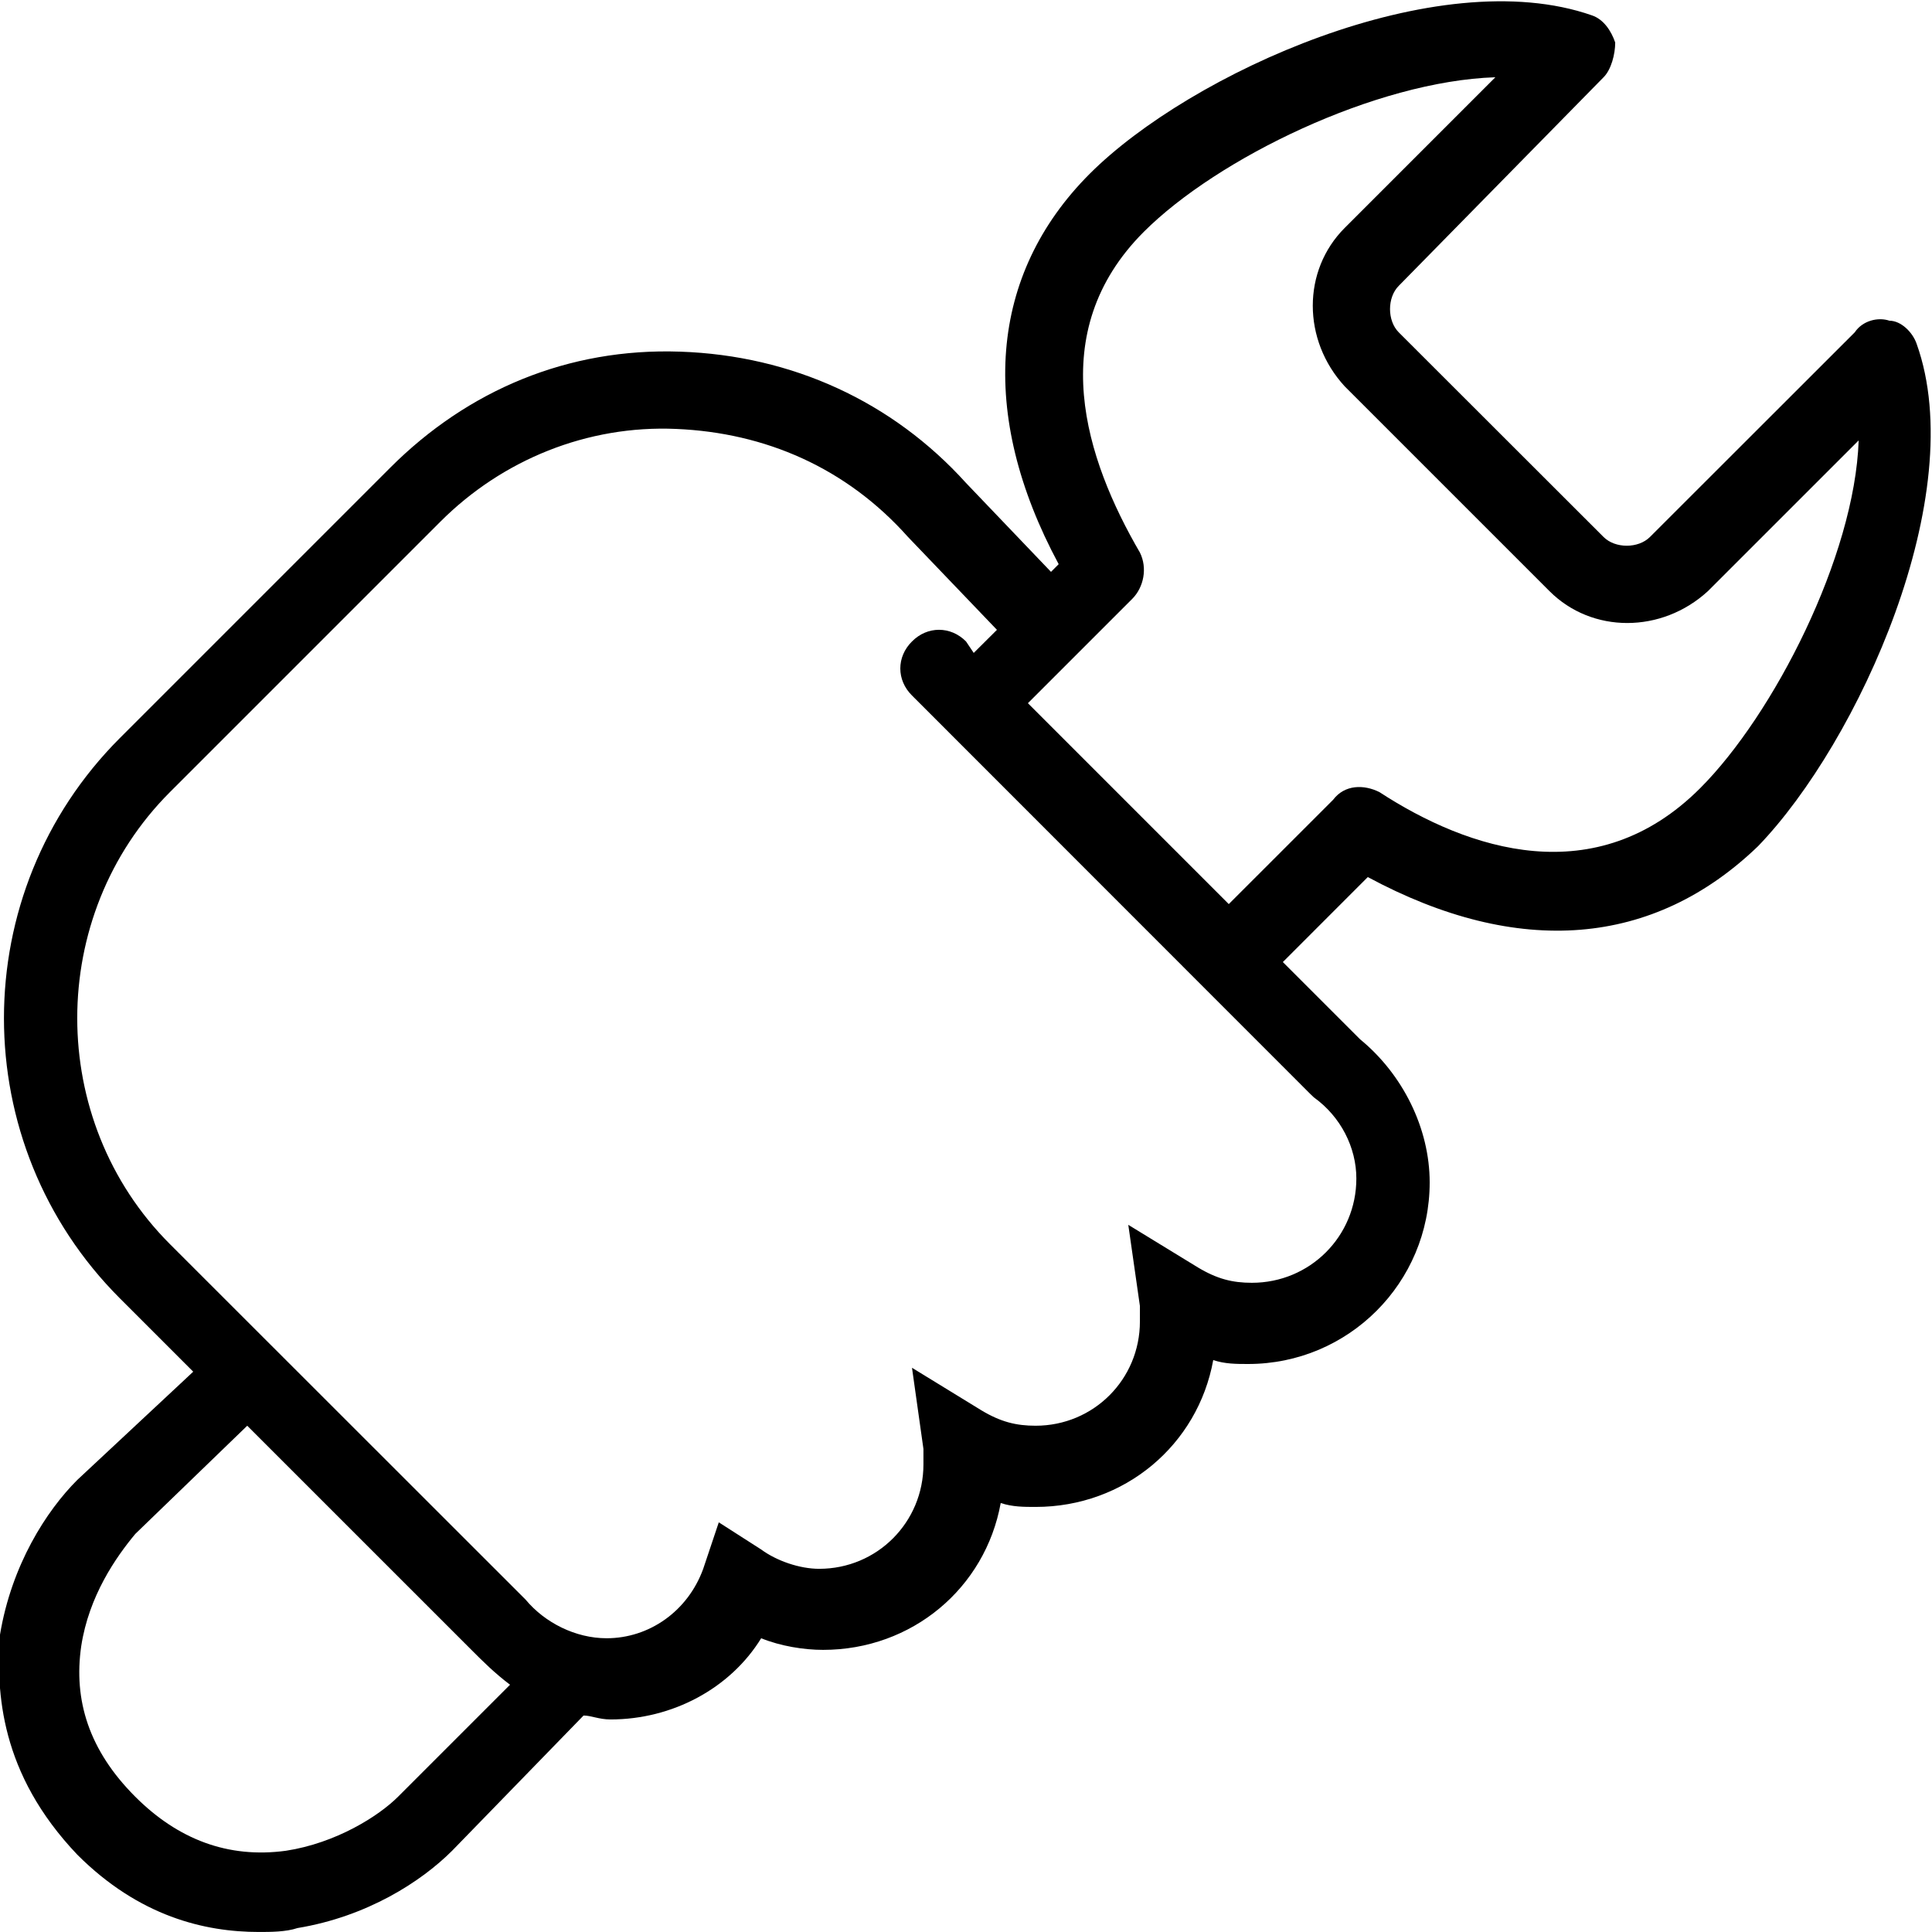 <svg width="66" height="66" viewBox="0 0 66 66" fill="none" xmlns="http://www.w3.org/2000/svg">
<g clip-path="url(#clip0)">
<path d="M65.475 11.745C65.341 11.353 64.944 10.956 64.546 10.956C64.155 10.822 63.623 10.956 63.361 11.353L56.364 18.345C55.966 18.742 55.178 18.742 54.781 18.345L47.783 11.353C47.386 10.956 47.386 10.162 47.783 9.765L54.781 2.639C55.044 2.376 55.178 1.845 55.178 1.453C55.044 1.056 54.781 0.659 54.383 0.525C49.103 -1.321 40.657 2.505 37.224 5.939C33.795 9.373 33.398 14.122 36.166 19.273L35.904 19.536L33.001 16.499C30.495 13.725 27.061 12.142 23.235 12.013C19.404 11.879 15.975 13.333 13.335 15.973L4.095 25.213C-1.185 30.493 -1.185 39.073 4.095 44.353L6.601 46.859L2.641 50.556C1.583 51.613 0.398 53.459 0.001 55.836C-0.134 57.816 0.001 60.585 2.641 63.359C4.755 65.473 6.998 65.999 8.843 65.999C9.241 65.999 9.766 65.999 10.164 65.865C12.54 65.473 14.386 64.282 15.444 63.225L19.935 58.605C20.198 58.605 20.46 58.739 20.858 58.739C22.966 58.739 24.946 57.682 26.003 55.965C26.663 56.233 27.457 56.362 28.117 56.362C31.155 56.362 33.66 54.253 34.186 51.345C34.584 51.479 34.98 51.479 35.377 51.479C38.415 51.479 40.92 49.365 41.446 46.462C41.843 46.596 42.24 46.596 42.638 46.596C46.066 46.596 48.84 43.822 48.84 40.393C48.84 38.542 47.917 36.696 46.464 35.505L43.824 32.865L46.726 29.962C51.877 32.736 56.498 32.339 60.06 28.905C63.495 25.342 67.32 16.896 65.475 11.745ZM13.598 61.379C12.938 62.039 11.483 62.962 9.766 63.225C7.786 63.493 6.075 62.833 4.621 61.379C3.038 59.796 2.506 58.079 2.775 56.233C3.038 54.516 3.961 53.196 4.621 52.402L8.446 48.705L16.104 56.362C16.5 56.759 16.898 57.156 17.424 57.553L13.598 61.379ZM44.88 37.485C45.803 38.145 46.335 39.202 46.335 40.259C46.335 42.239 44.746 43.822 42.766 43.822C42.106 43.822 41.581 43.693 40.92 43.296L38.544 41.842L38.941 44.616C38.941 44.745 38.941 44.879 38.941 45.142C38.941 47.122 37.358 48.705 35.377 48.705C34.718 48.705 34.186 48.576 33.526 48.179L31.155 46.725L31.546 49.499C31.546 49.633 31.546 49.762 31.546 50.025C31.546 52.005 29.963 53.593 27.983 53.593C27.323 53.593 26.535 53.325 26.003 52.933L24.555 52.005L24.023 53.593C23.497 55.042 22.177 55.965 20.724 55.965C19.666 55.965 18.615 55.439 17.955 54.645L5.806 42.502C1.583 38.279 1.583 31.282 5.806 27.059L15.046 17.819C17.16 15.705 20.064 14.519 23.101 14.653C26.137 14.782 28.906 15.973 31.02 18.345L34.057 21.516L33.264 22.305L33.001 21.913C32.475 21.382 31.68 21.382 31.155 21.913C30.623 22.439 30.623 23.233 31.155 23.759L44.746 37.356L44.88 37.485ZM58.081 26.925C54.517 30.493 50.16 29.039 47.123 27.059C46.597 26.796 45.938 26.796 45.541 27.322L41.977 30.885L35.115 24.022L38.678 20.459C39.075 20.062 39.203 19.402 38.941 18.876C37.095 15.705 35.641 11.353 39.075 7.919C41.581 5.413 46.995 2.773 51.084 2.639L45.938 7.785C44.483 9.239 44.483 11.616 45.938 13.199L52.935 20.196C54.383 21.645 56.761 21.645 58.343 20.196L63.495 15.045C63.361 19.005 60.586 24.419 58.081 26.925Z" fill="black"/>
</g>
<defs>
<clipPath id="clip0">
<rect width="66" height="66" fill="white"/>
</clipPath>
</defs>
</svg>
